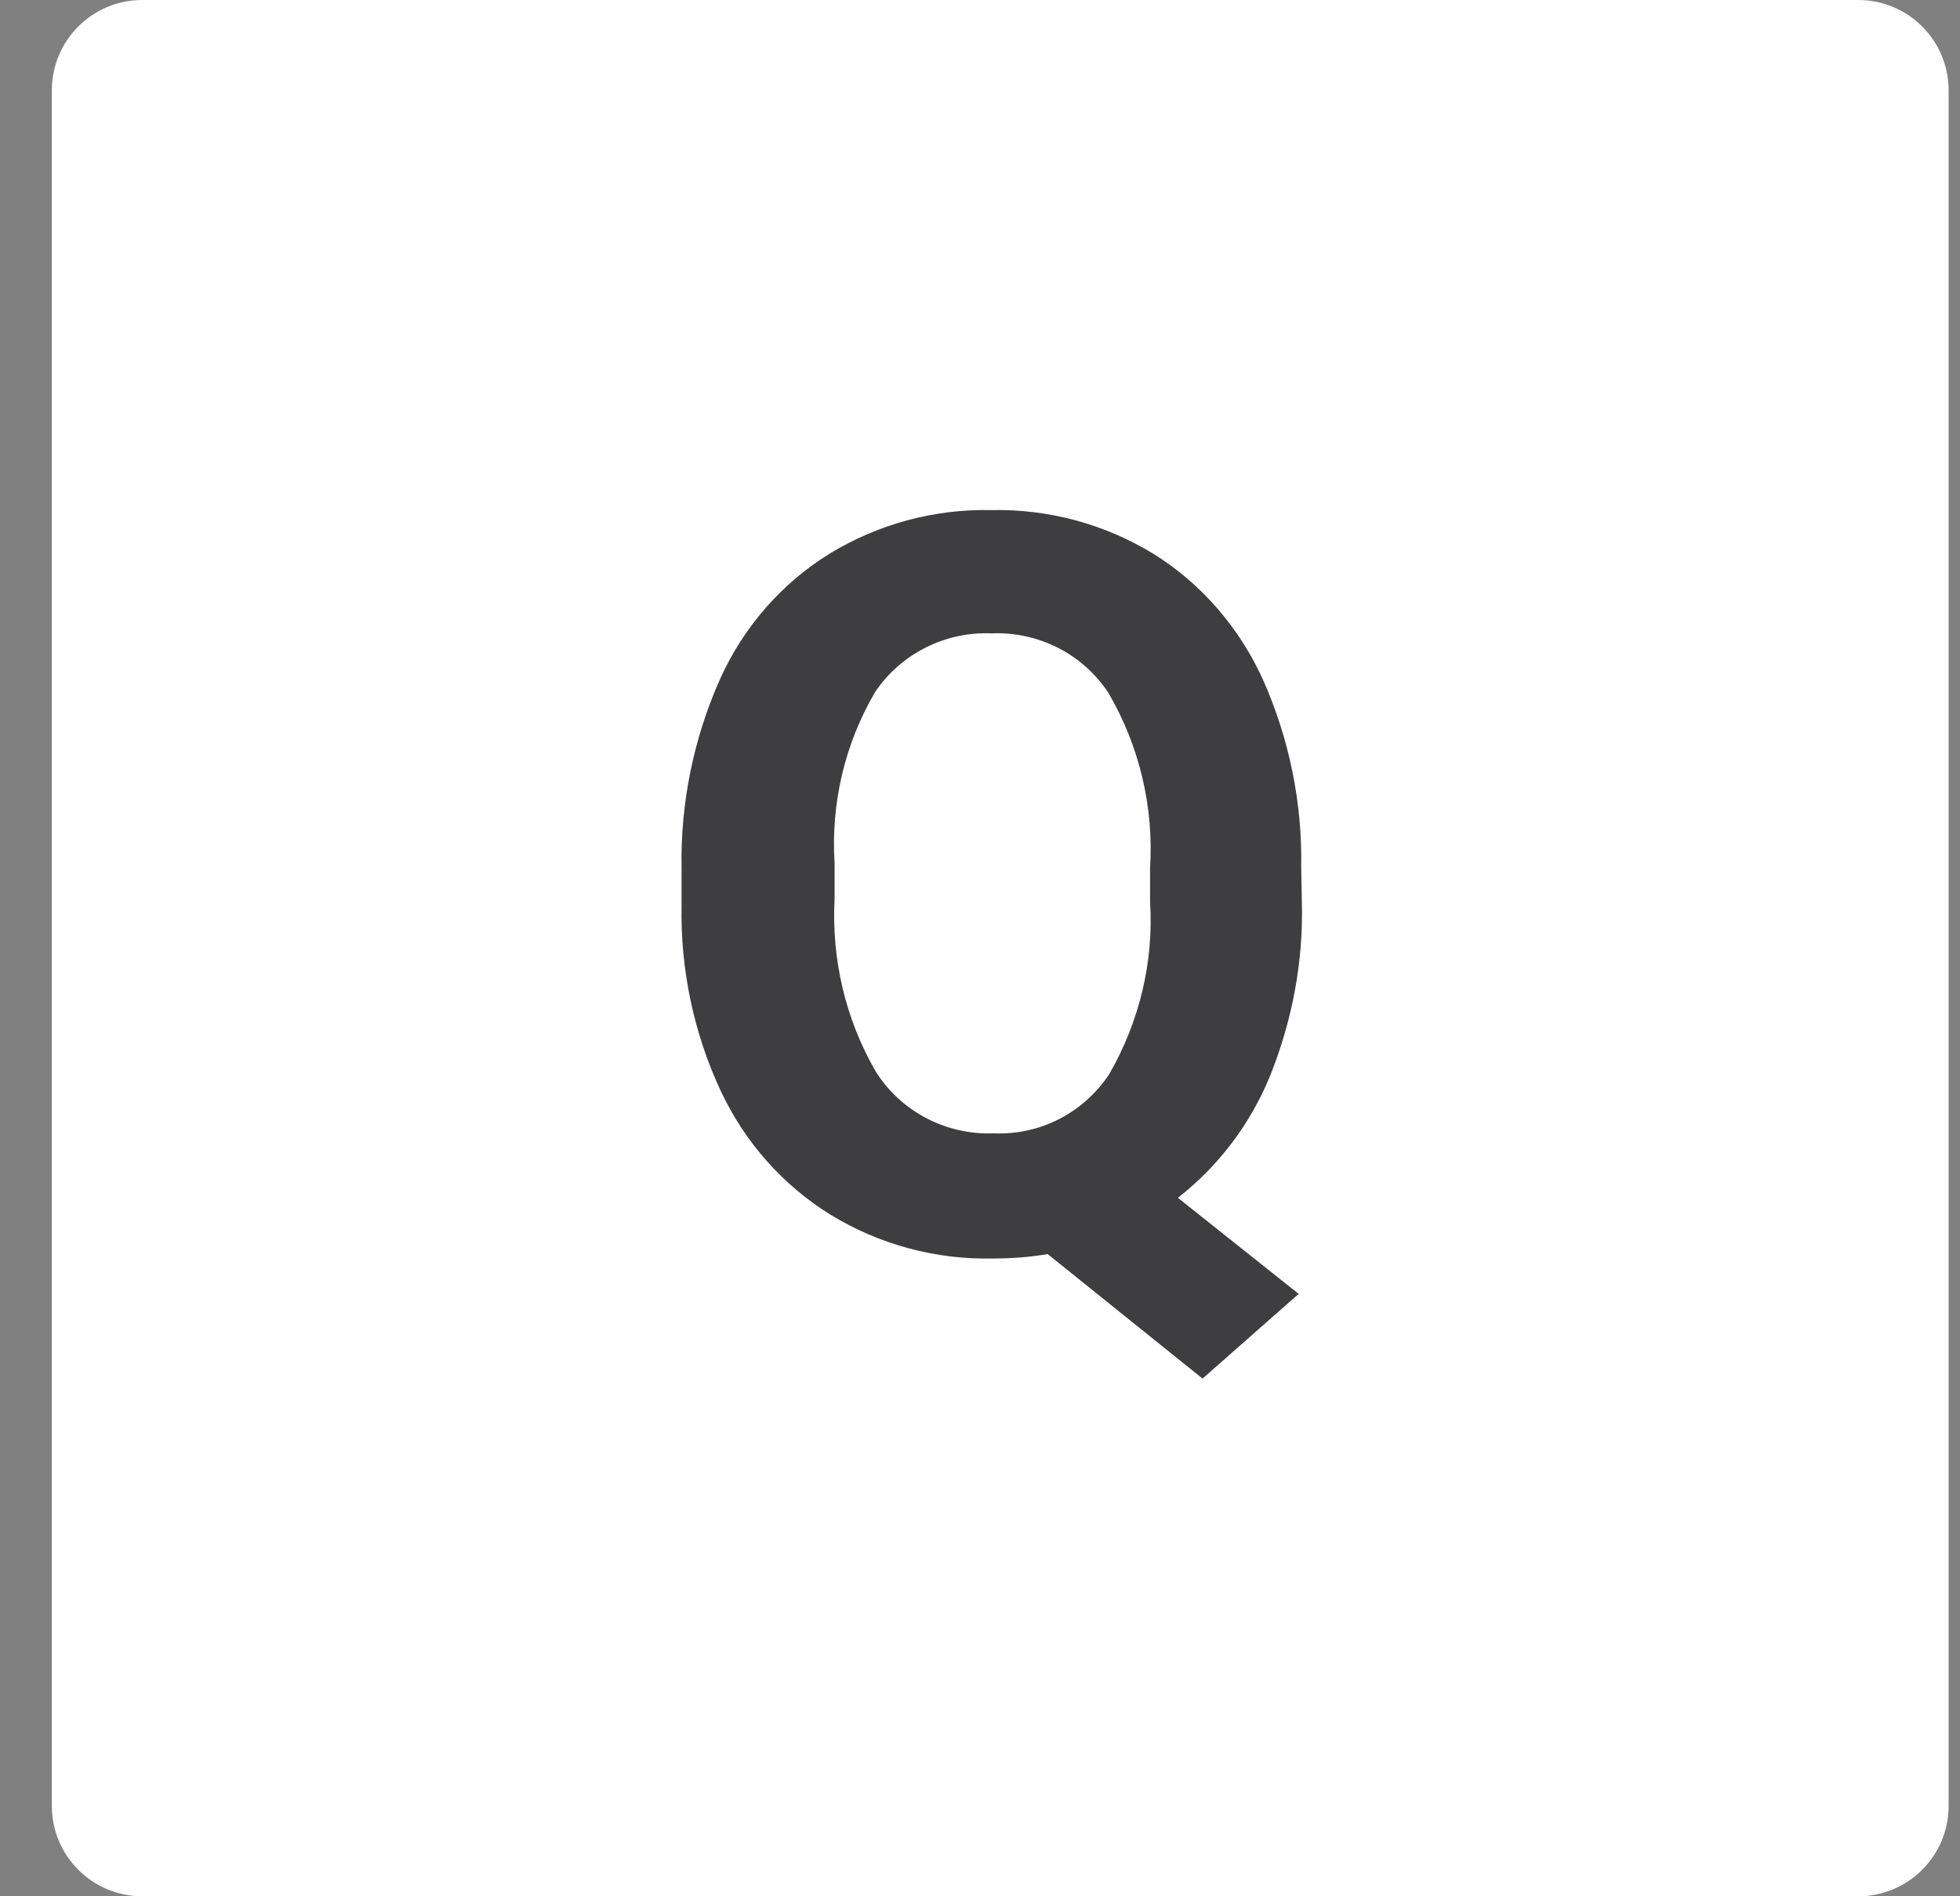 <?xml version="1.0" encoding="utf-8"?>
<!-- Generator: Adobe Illustrator 23.0.6, SVG Export Plug-In . SVG Version: 6.00 Build 0)  -->
<svg version="1.1" id="Слой_1" xmlns="http://www.w3.org/2000/svg" xmlns:xlink="http://www.w3.org/1999/xlink" x="0px" y="0px"
	 width="31px" height="30px" viewBox="0 0 31 30" style="enable-background:new 0 0 31 30;" xml:space="preserve">
<rect x="0" y="0" width="31" height="30" fill="#808080" stroke="none"/>
<style type="text/css">
	.st0{fill:#FFFFFF;}
	.st1{fill:#3E3D3F;}
</style>
<g id="Layer_2">
	<g>
		<path class="st0" d="M2.25,0h27.14c0.79,0,1.43,0.64,1.43,1.43v27.14c0,0.79-0.64,1.43-1.43,1.43H2.25
			c-0.79,0-1.43-0.64-1.43-1.43V1.43C0.82,0.64,1.46,0,2.25,0z"/>
		<path class="st1" d="M20.59,14.24c0.03,0.96-0.15,1.91-0.51,2.8c-0.31,0.75-0.81,1.41-1.45,1.91l1.91,1.52l-1.52,1.34l-2.45-1.97
			c-0.29,0.05-0.58,0.07-0.87,0.07c-0.9,0.02-1.79-0.22-2.56-0.69c-0.76-0.47-1.36-1.15-1.74-1.96c-0.43-0.92-0.64-1.93-0.62-2.94
			v-0.58c-0.02-1.03,0.19-2.06,0.61-3c0.37-0.82,0.97-1.51,1.73-1.98c0.77-0.47,1.66-0.71,2.56-0.69c0.9-0.02,1.79,0.22,2.56,0.69
			c0.76,0.47,1.36,1.17,1.73,1.98c0.42,0.94,0.63,1.96,0.61,2.99L20.59,14.24z M18.19,13.73c0.06-0.97-0.17-1.93-0.66-2.77
			c-0.41-0.62-1.11-0.97-1.85-0.94c-0.73-0.03-1.43,0.32-1.84,0.93c-0.48,0.82-0.7,1.76-0.64,2.71v0.56
			c-0.05,0.95,0.17,1.9,0.65,2.73c0.4,0.64,1.12,1.01,1.87,0.98c0.73,0.03,1.41-0.32,1.82-0.93c0.48-0.83,0.71-1.78,0.65-2.73
			L18.19,13.73z"/>
	</g>
</g>
</svg>
